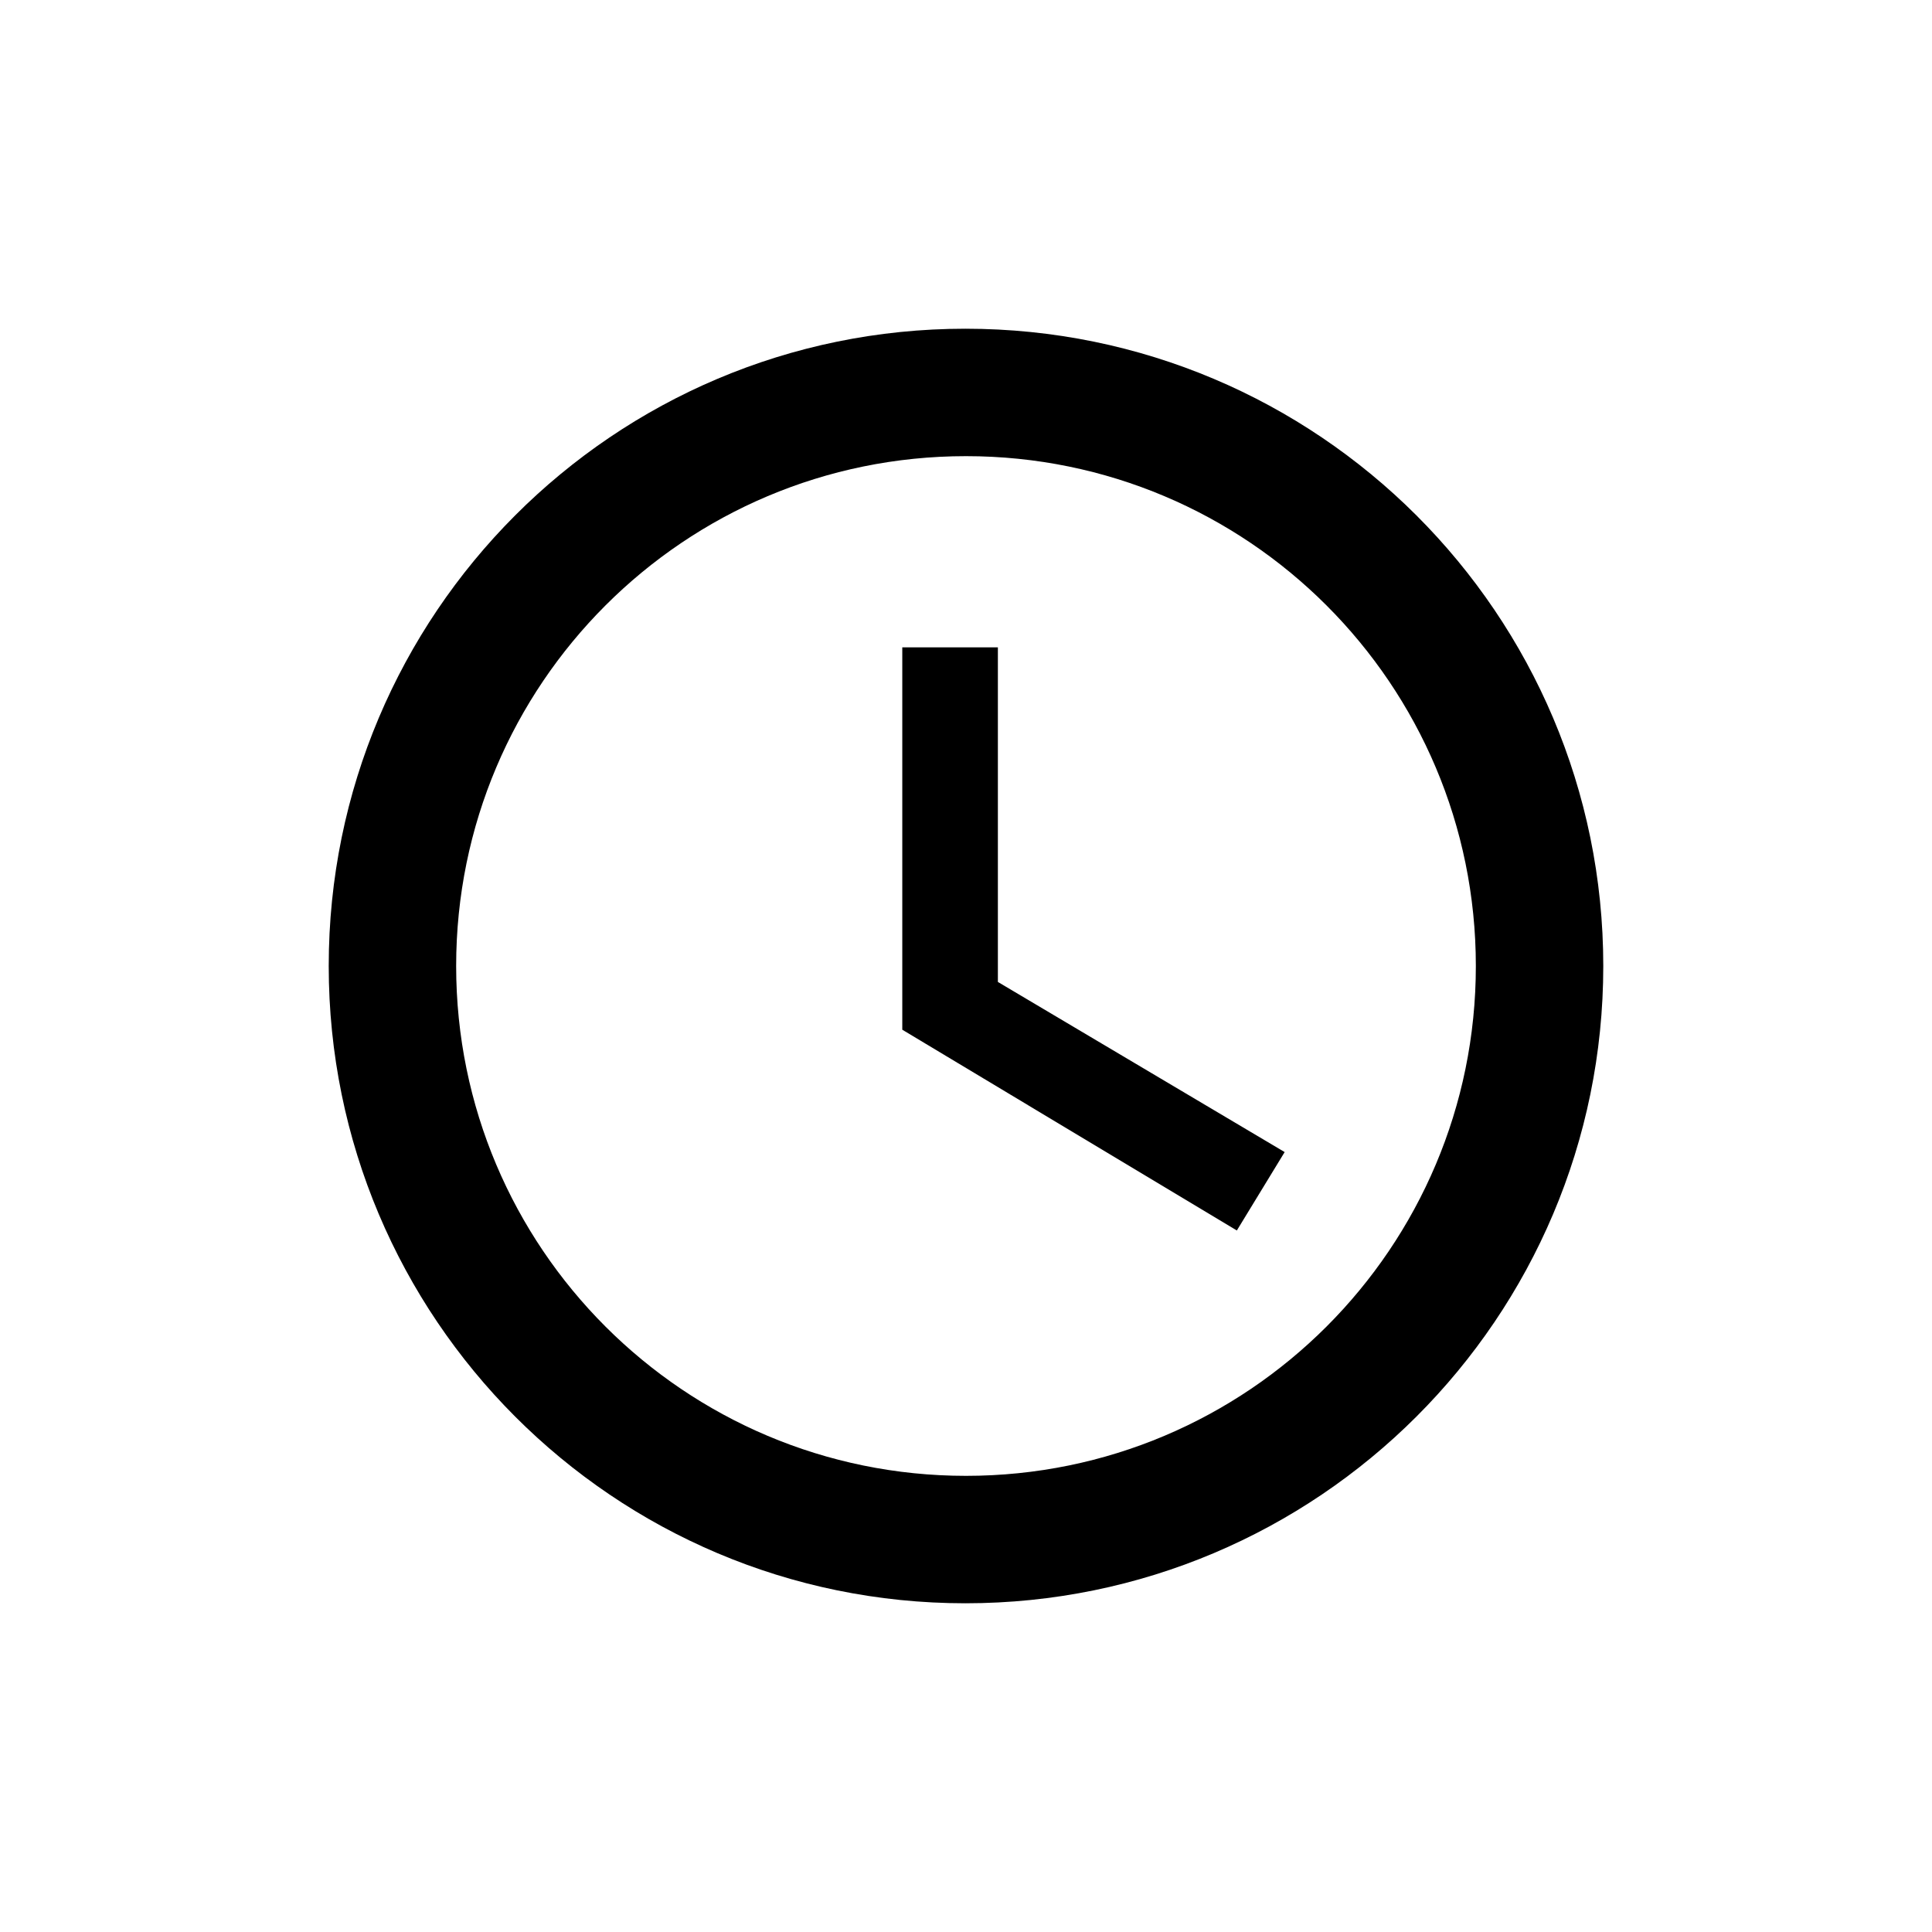 <svg width="48" height="48" viewBox="0 0 48 48" fill="none" xmlns="http://www.w3.org/2000/svg">
<path d="M23.984 8.167C15.244 8.167 8.167 15.26 8.167 24C8.167 32.74 15.244 39.833 23.984 39.833C32.74 39.833 39.833 32.74 39.833 24C39.833 15.26 32.74 8.167 23.984 8.167ZM24 36.667C17.002 36.667 11.333 30.998 11.333 24C11.333 17.002 17.002 11.333 24 11.333C30.998 11.333 36.667 17.002 36.667 24C36.667 30.998 30.998 36.667 24 36.667ZM24.792 16.083H22.417V25.583L30.729 30.571L31.917 28.623L24.792 24.396V16.083Z" fill="black"/>
</svg>

